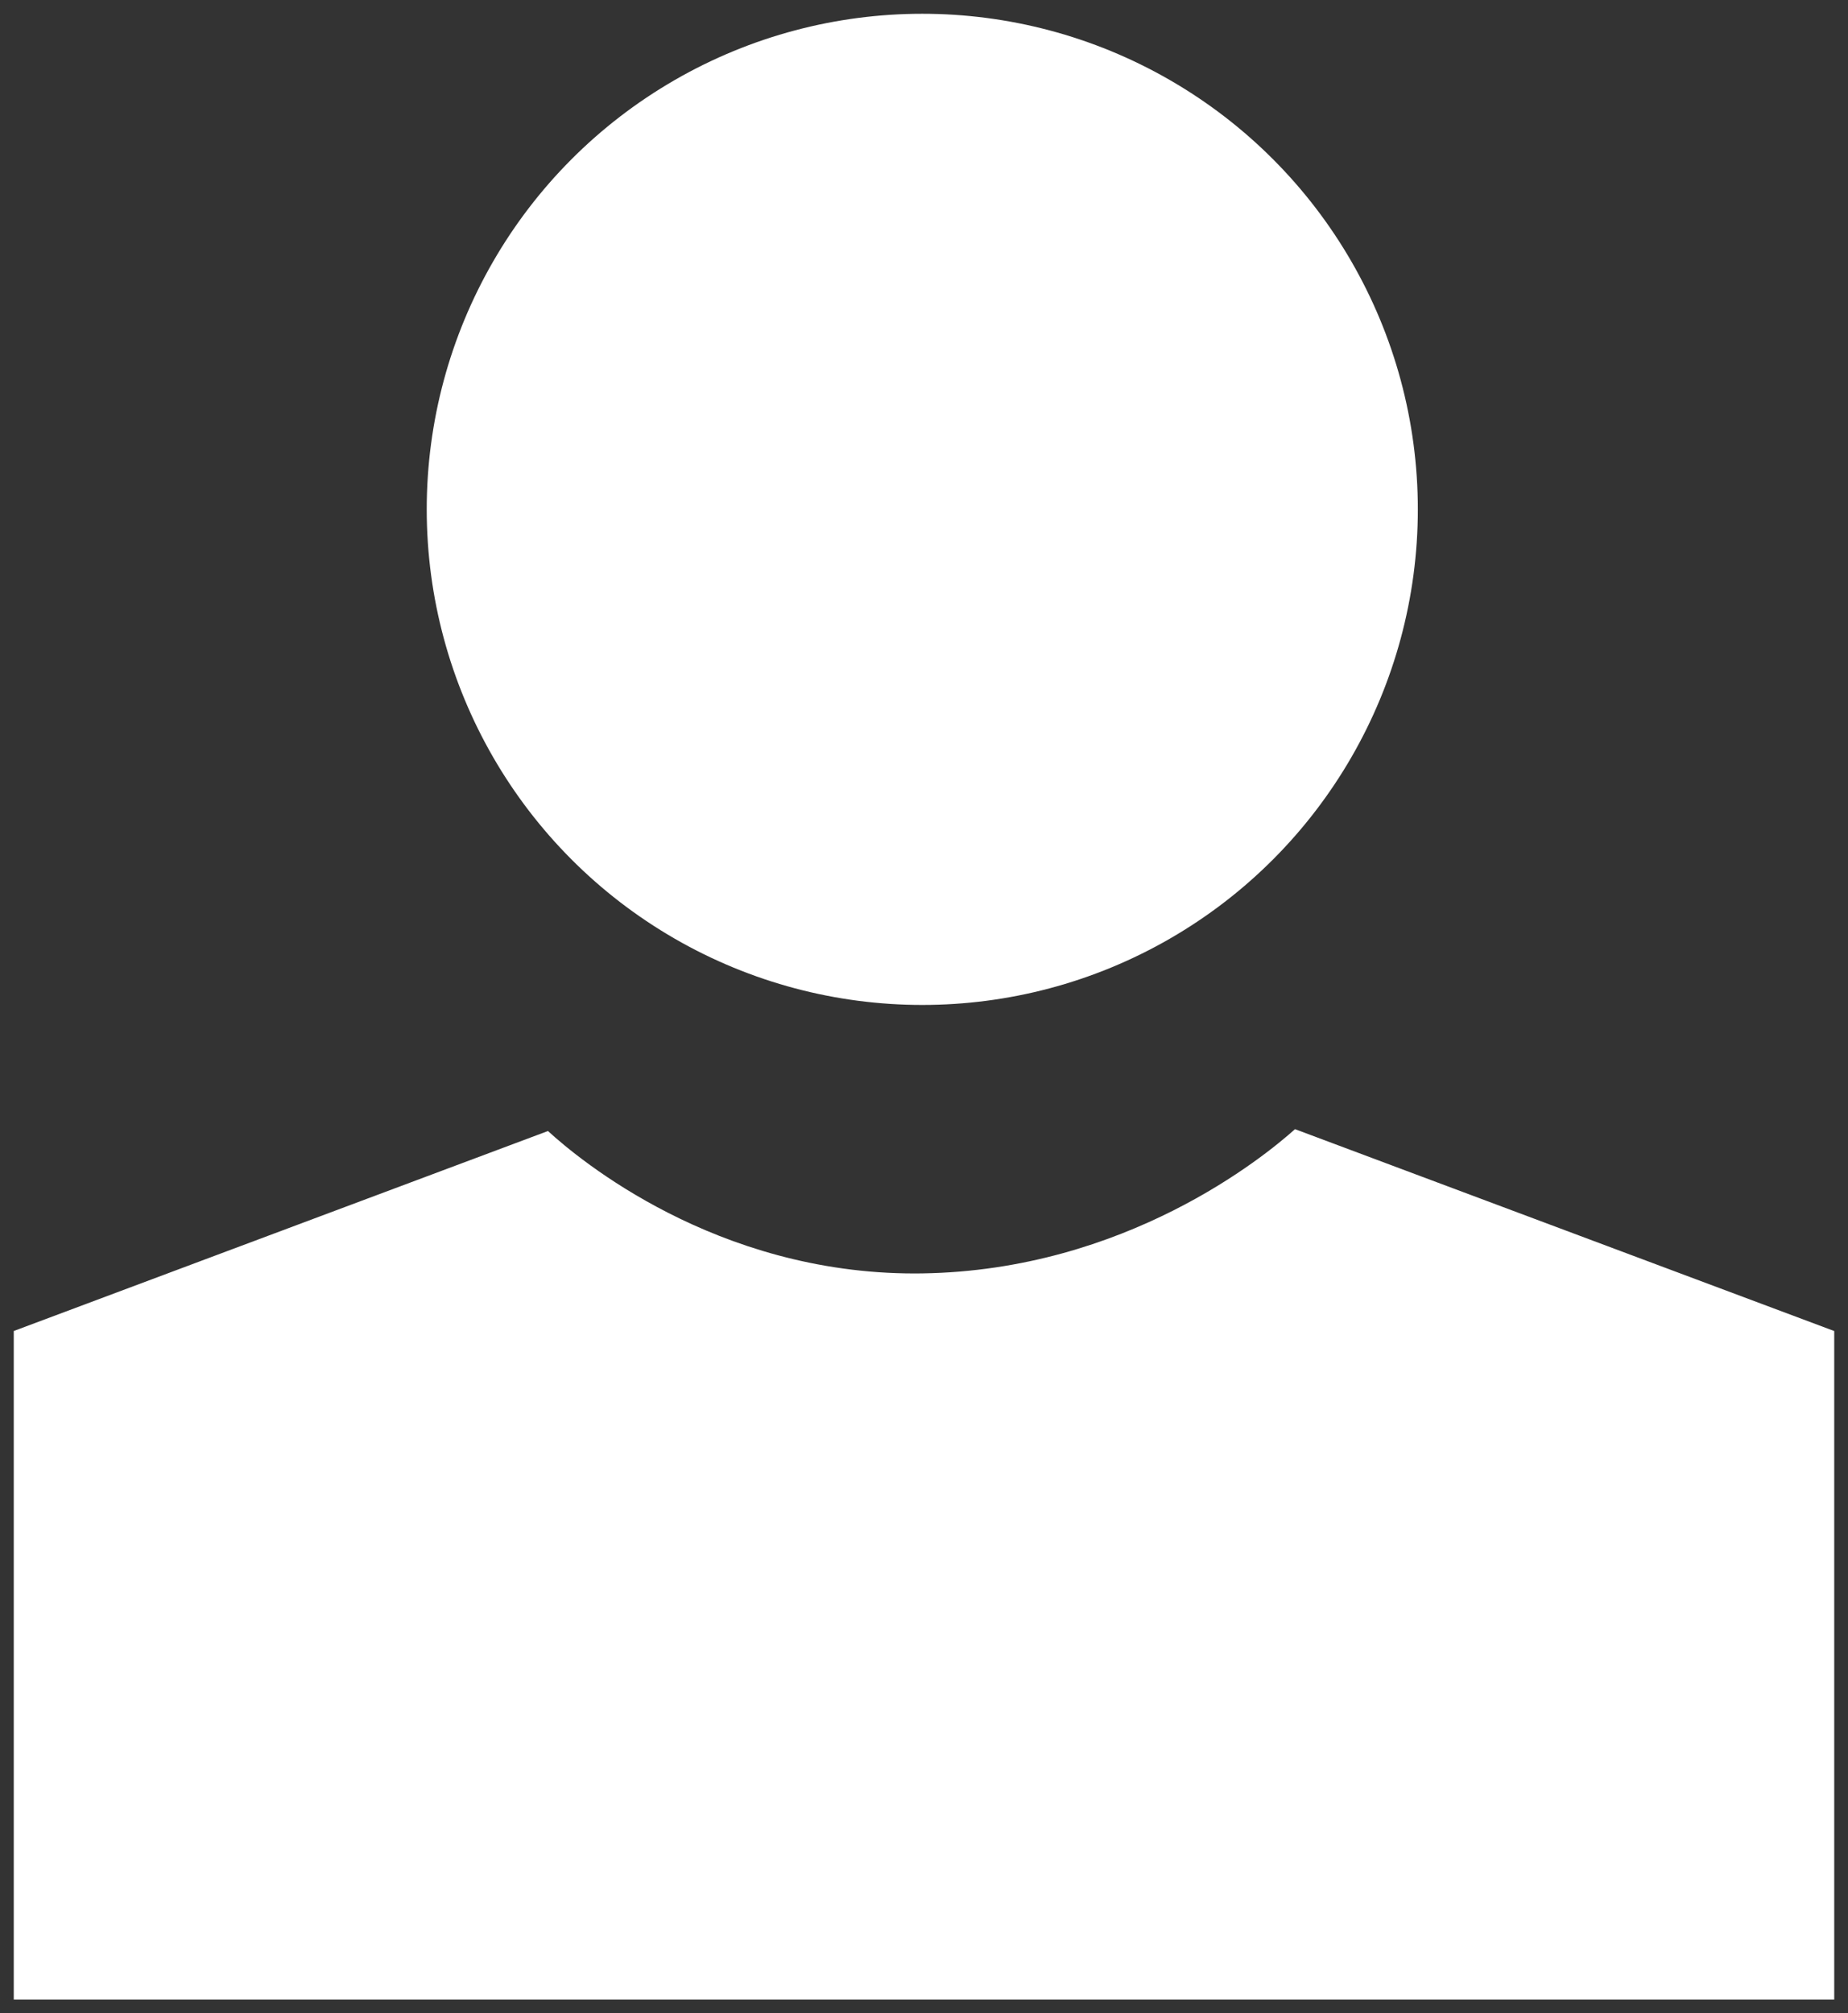 <?xml version="1.0" encoding="UTF-8"?>
<svg id="Calque_1" data-name="Calque 1" xmlns="http://www.w3.org/2000/svg" viewBox="0 0 537 585">
  <rect x="0" y="0" width="537" height="585" fill="#333333" stroke="none"/>
  <defs>
    <style>
      .cls-1 {
        fill: #fff;
      }
      .cls-2 {
        fill: transparent;
      }
    </style>
  </defs>
  <g>
    <circle class="cls-1" cx="268" cy="148" r="144"/>
    <path class="cls-2" d="M268,8c37.4,0,72.55,14.56,98.99,41.01,26.44,26.44,41.01,61.6,41.01,98.99s-14.56,72.55-41.01,98.99-61.6,41.01-98.99,41.01-72.55-14.56-98.99-41.01-41.01-61.6-41.01-98.99,14.56-72.55,41.01-98.99c26.44-26.44,61.6-41.01,98.99-41.01m0-8C186.26,0,120,66.26,120,148s66.26,148,148,148,148-66.26,148-148S349.74,0,268,0h0Z"/>
  </g>
  <g>
    <path class="cls-1" d="M4,581v-194.26l155.23-58.11c9.02,8.28,48.73,41.39,106.54,41.39,.76,0,1.52,0,2.29-.02,58.92-.91,99.17-33.77,108.25-41.91l156.69,58.66v194.26H4Z"/>
    <path class="cls-2" d="M377.13,332.66l151.87,56.85v187.48s-521,0-521,0v-187.48s150.39-56.3,150.39-56.3c4.81,4.18,13.95,11.47,26.72,18.74,17.66,10.06,45.98,22.05,80.66,22.05,.78,0,1.57,0,2.36-.02,35.25-.54,63.98-12.62,81.87-22.66,13-7.3,22.28-14.54,27.14-18.68m-1.73-9.19s-42.4,41.53-107.4,42.53c-.75,.01-1.49,.02-2.23,.02-63.74,0-105.6-42.01-105.6-42.01L0,383.97v201.03s537,0,537,0v-201.03s-161.6-60.5-161.6-60.5h0Z"/>
  </g>
</svg>
